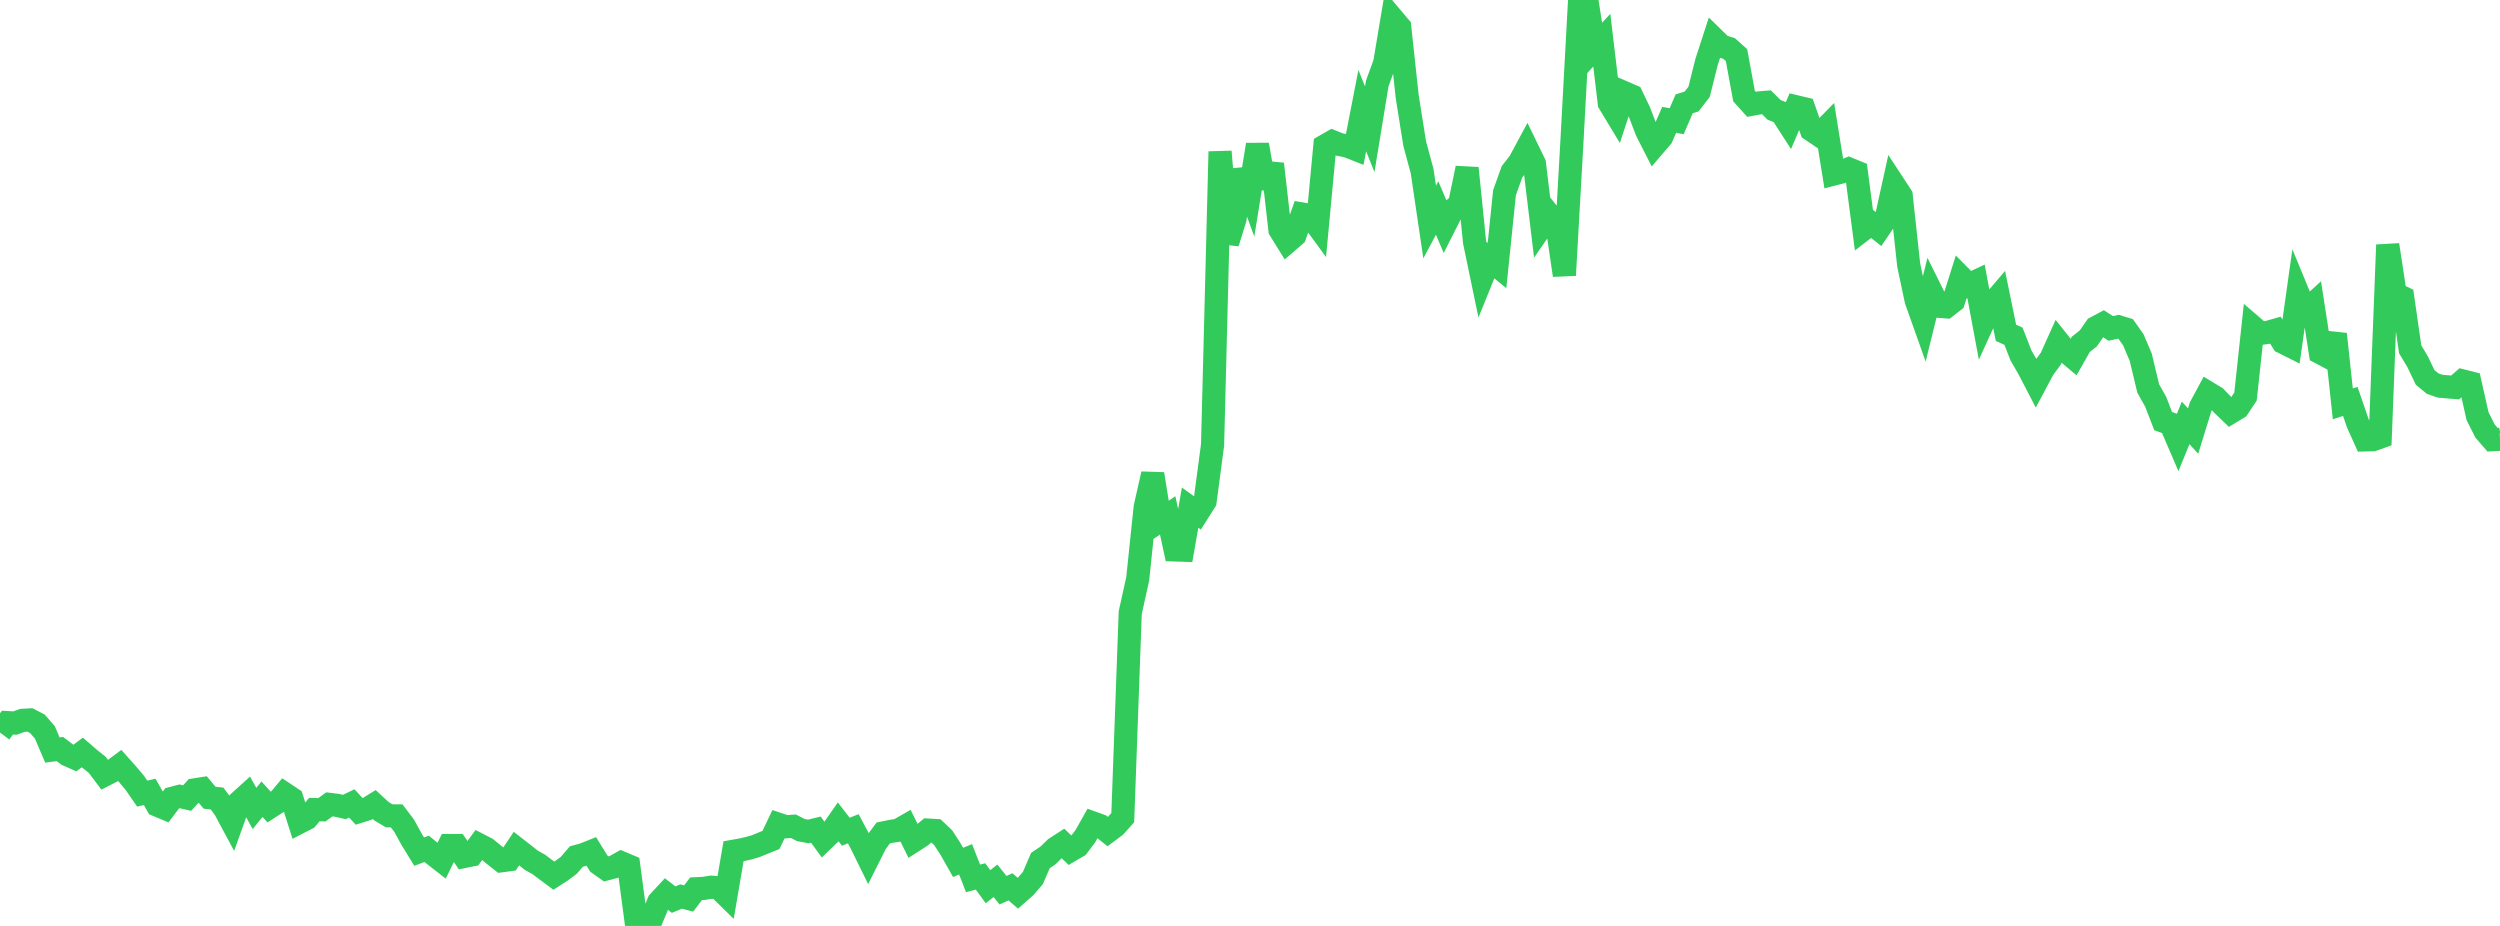 <?xml version="1.0" standalone="no"?>
<!DOCTYPE svg PUBLIC "-//W3C//DTD SVG 1.1//EN" "http://www.w3.org/Graphics/SVG/1.1/DTD/svg11.dtd">

<svg width="135" height="50" viewBox="0 0 135 50" preserveAspectRatio="none" 
  xmlns="http://www.w3.org/2000/svg"
  xmlns:xlink="http://www.w3.org/1999/xlink">


<polyline points="0.0, 39.556 0.404, 39.021 0.808, 39.045 1.213, 38.899 1.617, 38.876 2.021, 39.086 2.425, 39.552 2.829, 40.502 3.234, 40.448 3.638, 40.755 4.042, 40.934 4.446, 40.633 4.85, 40.982 5.254, 41.304 5.659, 41.844 6.063, 41.637 6.467, 41.337 6.871, 41.791 7.275, 42.268 7.68, 42.854 8.084, 42.763 8.488, 43.476 8.892, 43.646 9.296, 43.109 9.701, 43.003 10.105, 43.095 10.509, 42.653 10.913, 42.59 11.317, 43.076 11.722, 43.121 12.126, 43.666 12.53, 44.417 12.934, 43.291 13.338, 42.926 13.743, 43.656 14.147, 43.157 14.551, 43.6 14.955, 43.339 15.359, 42.857 15.763, 43.126 16.168, 44.403 16.572, 44.195 16.976, 43.717 17.38, 43.729 17.784, 43.436 18.189, 43.486 18.593, 43.579 18.997, 43.384 19.401, 43.82 19.805, 43.694 20.21, 43.444 20.614, 43.816 21.018, 44.056 21.422, 44.058 21.826, 44.593 22.231, 45.329 22.635, 45.988 23.039, 45.836 23.443, 46.165 23.847, 46.48 24.251, 45.657 24.656, 45.658 25.06, 46.251 25.464, 46.169 25.868, 45.619 26.272, 45.828 26.677, 46.16 27.081, 46.481 27.485, 46.427 27.889, 45.824 28.293, 46.139 28.698, 46.459 29.102, 46.684 29.506, 46.989 29.91, 47.288 30.314, 47.027 30.719, 46.724 31.123, 46.252 31.527, 46.141 31.931, 45.98 32.335, 46.635 32.74, 46.922 33.144, 46.816 33.548, 46.59 33.952, 46.76 34.356, 49.805 34.76, 50.0 35.165, 49.681 35.569, 48.706 35.973, 48.269 36.377, 48.579 36.781, 48.412 37.186, 48.518 37.59, 47.992 37.994, 47.974 38.398, 47.908 38.802, 47.938 39.207, 48.336 39.611, 45.967 40.015, 45.896 40.419, 45.806 40.823, 45.688 41.228, 45.52 41.632, 45.359 42.036, 44.511 42.44, 44.646 42.844, 44.617 43.249, 44.824 43.653, 44.899 44.057, 44.8 44.461, 45.356 44.865, 44.967 45.269, 44.387 45.674, 44.914 46.078, 44.753 46.482, 45.512 46.886, 46.335 47.29, 45.528 47.695, 44.979 48.099, 44.895 48.503, 44.833 48.907, 44.602 49.311, 45.421 49.716, 45.161 50.12, 44.825 50.524, 44.848 50.928, 45.232 51.332, 45.852 51.737, 46.569 52.141, 46.402 52.545, 47.432 52.949, 47.327 53.353, 47.882 53.757, 47.562 54.162, 48.072 54.566, 47.889 54.97, 48.238 55.374, 47.881 55.778, 47.408 56.183, 46.468 56.587, 46.198 56.991, 45.803 57.395, 45.542 57.799, 45.93 58.204, 45.693 58.608, 45.154 59.012, 44.438 59.416, 44.584 59.82, 44.909 60.225, 44.606 60.629, 44.154 61.033, 33.083 61.437, 31.253 61.841, 27.384 62.246, 25.596 62.65, 28.104 63.054, 27.831 63.458, 29.697 63.862, 29.711 64.266, 27.415 64.671, 27.705 65.075, 27.069 65.479, 24.023 65.883, 8.186 66.287, 13.117 66.692, 11.809 67.096, 9.187 67.5, 10.302 67.904, 7.813 68.308, 10.143 68.713, 8.854 69.117, 12.408 69.521, 13.059 69.925, 12.711 70.329, 11.558 70.734, 11.625 71.138, 12.179 71.542, 7.878 71.946, 7.647 72.35, 7.807 72.754, 7.885 73.159, 8.045 73.563, 5.974 73.967, 6.98 74.371, 4.509 74.775, 3.4 75.18, 0.978 75.584, 1.456 75.988, 5.21 76.392, 7.749 76.796, 9.246 77.201, 11.988 77.605, 11.233 78.009, 12.18 78.413, 11.381 78.817, 11.023 79.222, 9.08 79.626, 13.064 80.03, 15.006 80.434, 14.009 80.838, 14.341 81.243, 10.408 81.647, 9.276 82.051, 8.757 82.455, 8.006 82.859, 8.837 83.263, 12.198 83.668, 11.61 84.072, 12.113 84.476, 14.863 84.88, 7.725 85.284, 0.275 85.689, 0.0 86.093, 2.609 86.497, 2.17 86.901, 5.565 87.305, 6.234 87.71, 5.006 88.114, 5.181 88.518, 6.023 88.922, 7.077 89.326, 7.872 89.731, 7.399 90.135, 6.474 90.539, 6.546 90.943, 5.609 91.347, 5.479 91.751, 4.958 92.156, 3.34 92.56, 2.097 92.964, 2.492 93.368, 2.616 93.772, 2.978 94.177, 5.185 94.581, 5.633 94.985, 5.558 95.389, 5.524 95.793, 5.926 96.198, 6.092 96.602, 6.719 97.006, 5.77 97.41, 5.865 97.814, 7.018 98.219, 7.291 98.623, 6.88 99.027, 9.395 99.431, 9.291 99.835, 9.122 100.24, 9.287 100.644, 12.367 101.048, 12.056 101.452, 12.378 101.856, 11.785 102.26, 9.953 102.665, 10.571 103.069, 14.311 103.473, 16.22 103.877, 17.356 104.281, 15.724 104.686, 16.539 105.09, 16.569 105.494, 16.253 105.898, 14.973 106.302, 15.383 106.707, 15.194 107.111, 17.367 107.515, 16.483 107.919, 16.009 108.323, 17.973 108.728, 18.155 109.132, 19.194 109.536, 19.892 109.94, 20.668 110.344, 19.911 110.749, 19.361 111.153, 18.462 111.557, 18.968 111.961, 19.306 112.365, 18.594 112.769, 18.273 113.174, 17.691 113.578, 17.475 113.982, 17.735 114.386, 17.645 114.79, 17.769 115.195, 18.341 115.599, 19.287 116.003, 20.976 116.407, 21.695 116.811, 22.742 117.216, 22.887 117.62, 23.826 118.024, 22.837 118.428, 23.277 118.832, 21.967 119.237, 21.215 119.641, 21.459 120.045, 21.88 120.449, 22.268 120.853, 22.023 121.257, 21.417 121.662, 17.656 122.066, 18.003 122.47, 17.946 122.874, 17.831 123.278, 18.482 123.683, 18.685 124.087, 15.82 124.491, 16.798 124.895, 16.432 125.299, 19.048 125.704, 19.263 126.108, 18.043 126.512, 21.808 126.916, 21.677 127.32, 22.853 127.725, 23.755 128.129, 23.746 128.533, 23.602 128.937, 13.223 129.341, 15.872 129.746, 16.064 130.15, 18.863 130.554, 19.539 130.958, 20.381 131.362, 20.715 131.766, 20.855 132.171, 20.89 132.575, 20.922 132.979, 20.57 133.383, 20.672 133.787, 22.472 134.192, 23.276 134.596, 23.743 135.0, 23.723" fill="none" stroke="#32ca5b" stroke-width="1.25"/>

</svg>
